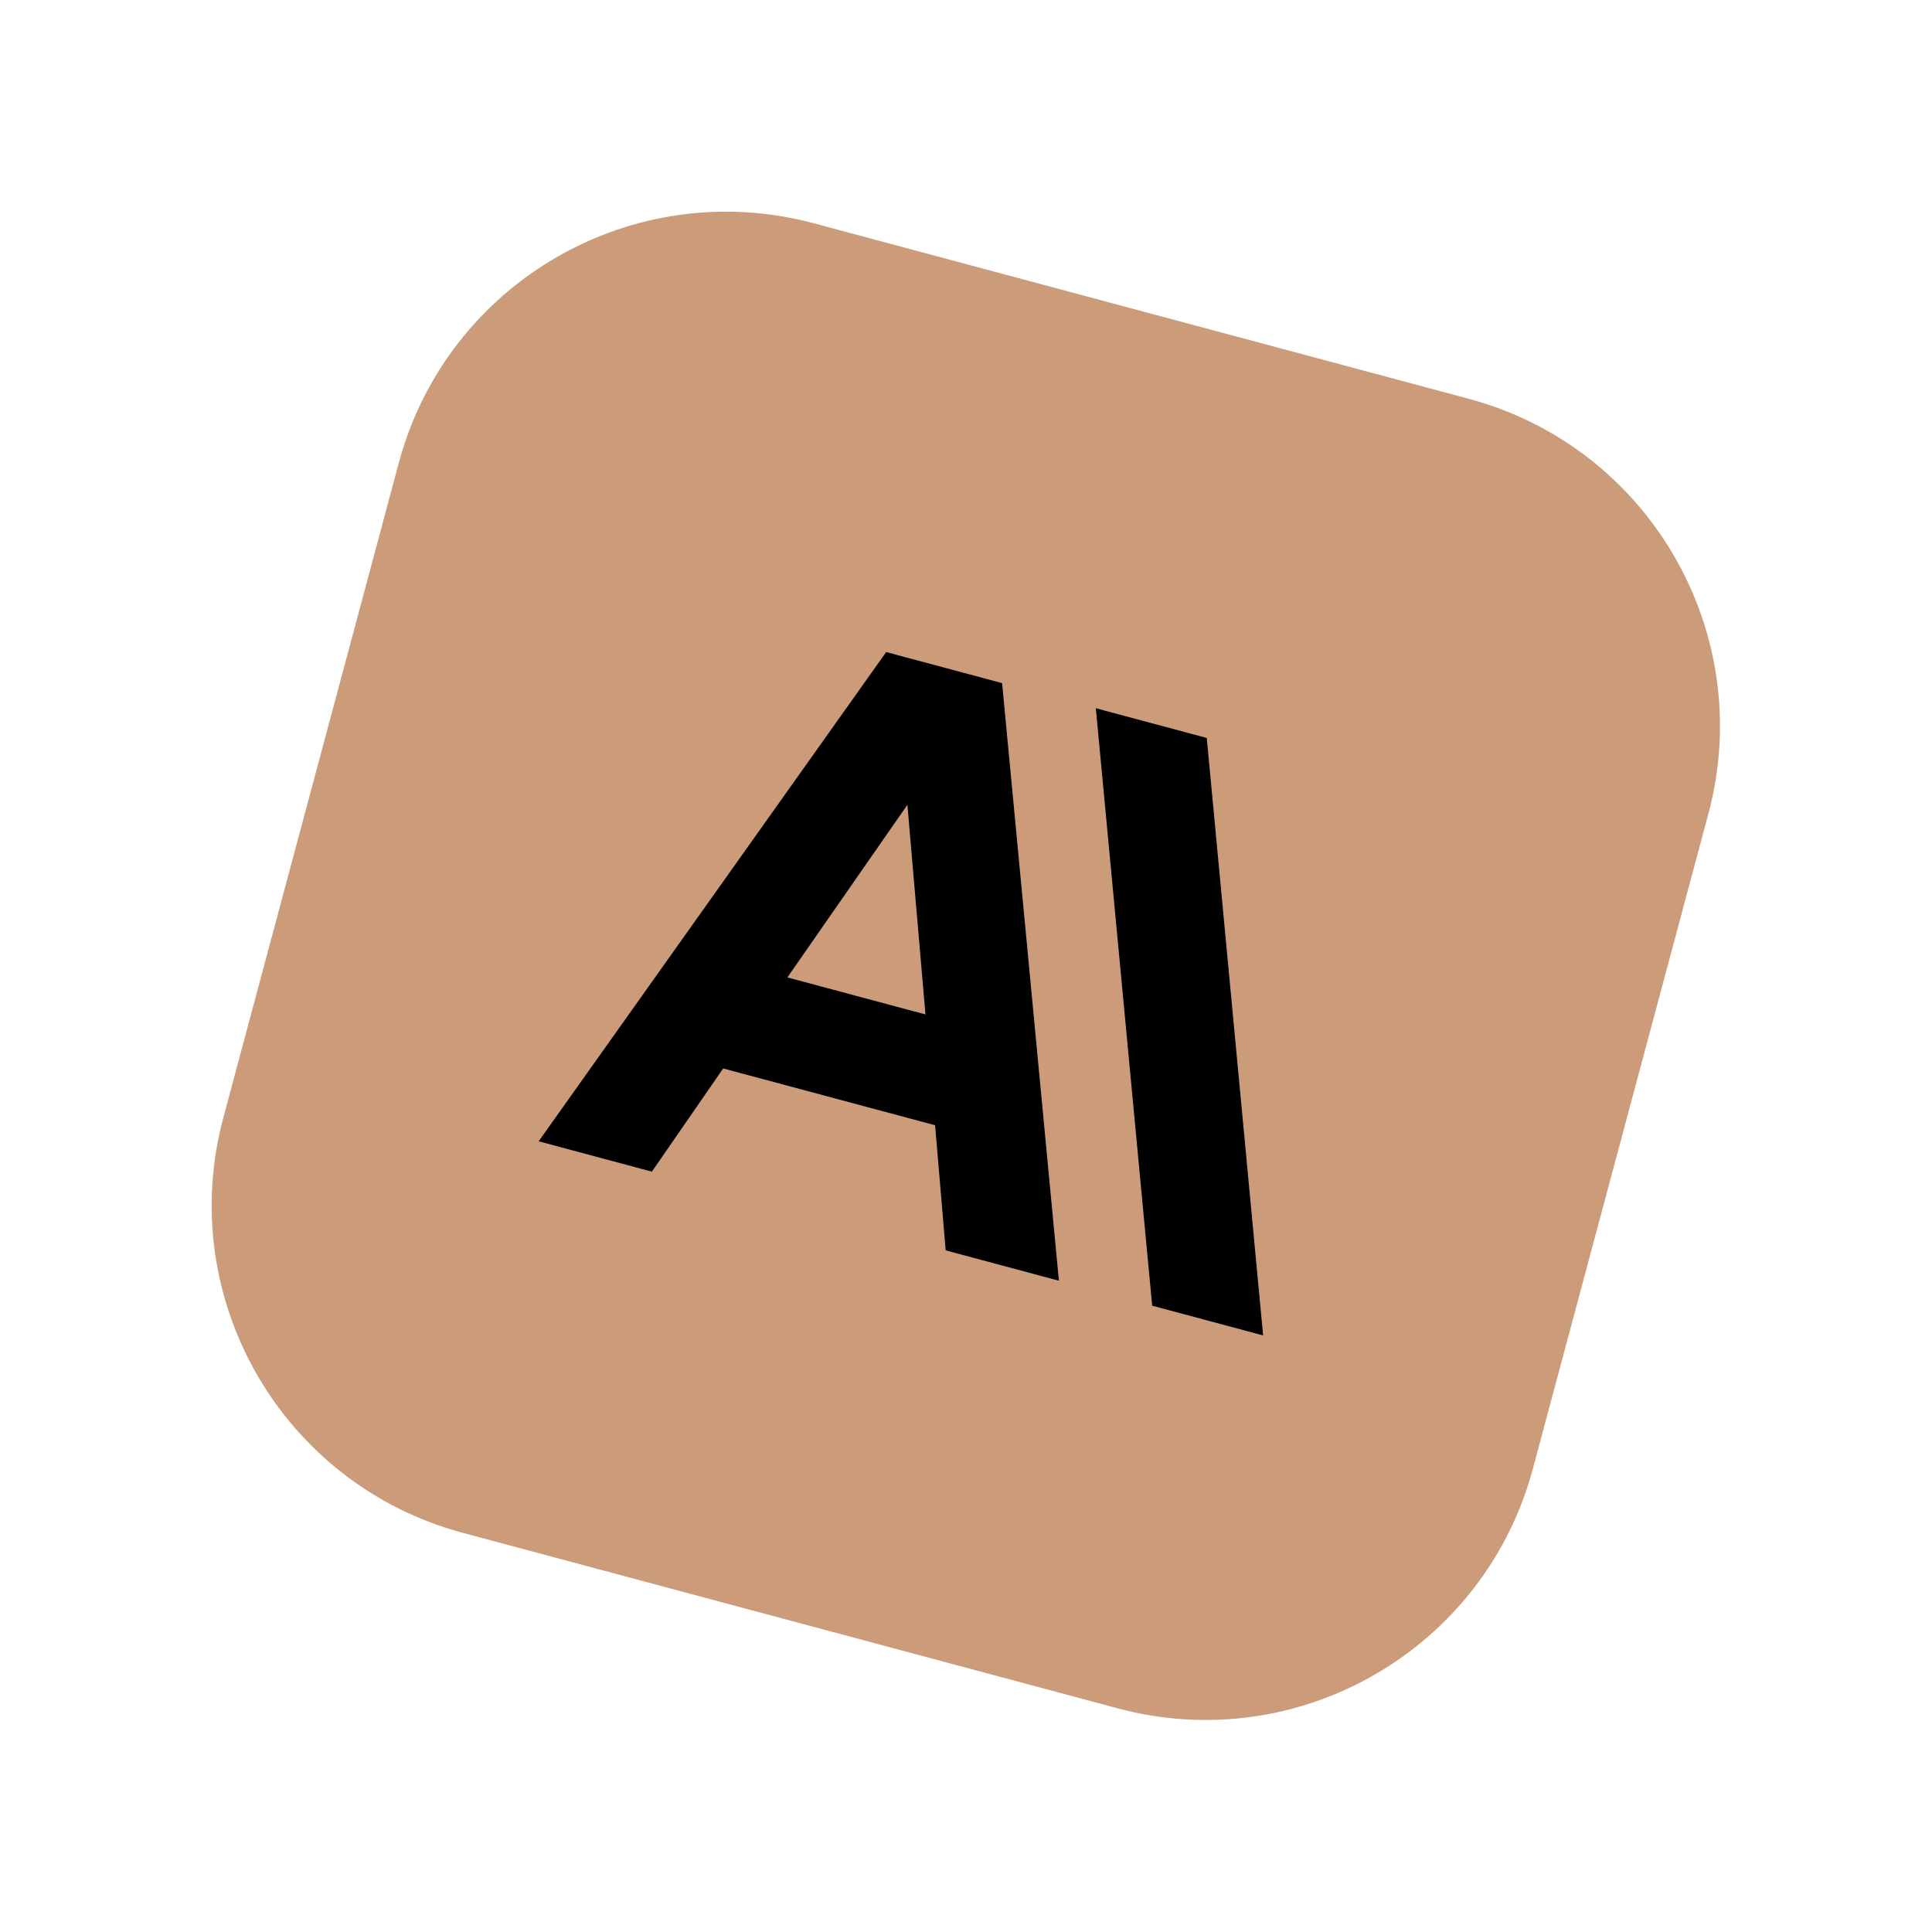 <svg width="57" height="57" viewBox="0 0 57 57" fill="none" xmlns="http://www.w3.org/2000/svg">
<g filter="url(#filter0_d_121_3788)">
<g clip-path="url(#clip0_121_3788)">
<path d="M11.765 11.659C13.194 6.325 18.677 3.159 24.012 4.588L43.331 9.765C48.665 11.194 51.831 16.677 50.402 22.012L45.225 41.331C43.796 46.665 38.312 49.831 32.978 48.402L13.659 43.225C8.325 41.796 5.159 36.312 6.588 30.978L11.765 11.659Z" fill="#CC9B7A"/>
<path d="M35.603 19.772L32.33 18.895L33.993 36.522L37.266 37.399L35.603 19.772ZM26.145 17.238L15.892 31.672L19.232 32.567L21.336 29.523L27.588 31.198L27.901 34.89L31.241 35.785L29.565 18.154L26.145 17.238ZM23.23 26.837L26.771 21.744L27.304 27.929L23.23 26.837Z" fill="black"/>
</g>
</g>
<defs>
<filter id="filter0_d_121_3788" x="0" y="0" width="56.99" height="56.99" filterUnits="userSpaceOnUse" color-interpolation-filters="sRGB">
<feFlood flood-opacity="0" result="BackgroundImageFix"/>
<feColorMatrix in="SourceAlpha" type="matrix" values="0 0 0 0 0 0 0 0 0 0 0 0 0 0 0 0 0 0 127 0" result="hardAlpha"/>
<feOffset dy="2"/>
<feGaussianBlur stdDeviation="2"/>
<feColorMatrix type="matrix" values="0 0 0 0 0.106 0 0 0 0 0.11 0 0 0 0 0.114 0 0 0 0.04 0"/>
<feBlend mode="normal" in2="BackgroundImageFix" result="effect1_dropShadow_121_3788"/>
<feBlend mode="normal" in="SourceGraphic" in2="effect1_dropShadow_121_3788" result="shape"/>
</filter>
<clipPath id="clip0_121_3788">
<rect width="40" height="40" fill="white" transform="translate(14.353 2) rotate(15)"/>
</clipPath>
</defs>
</svg>
